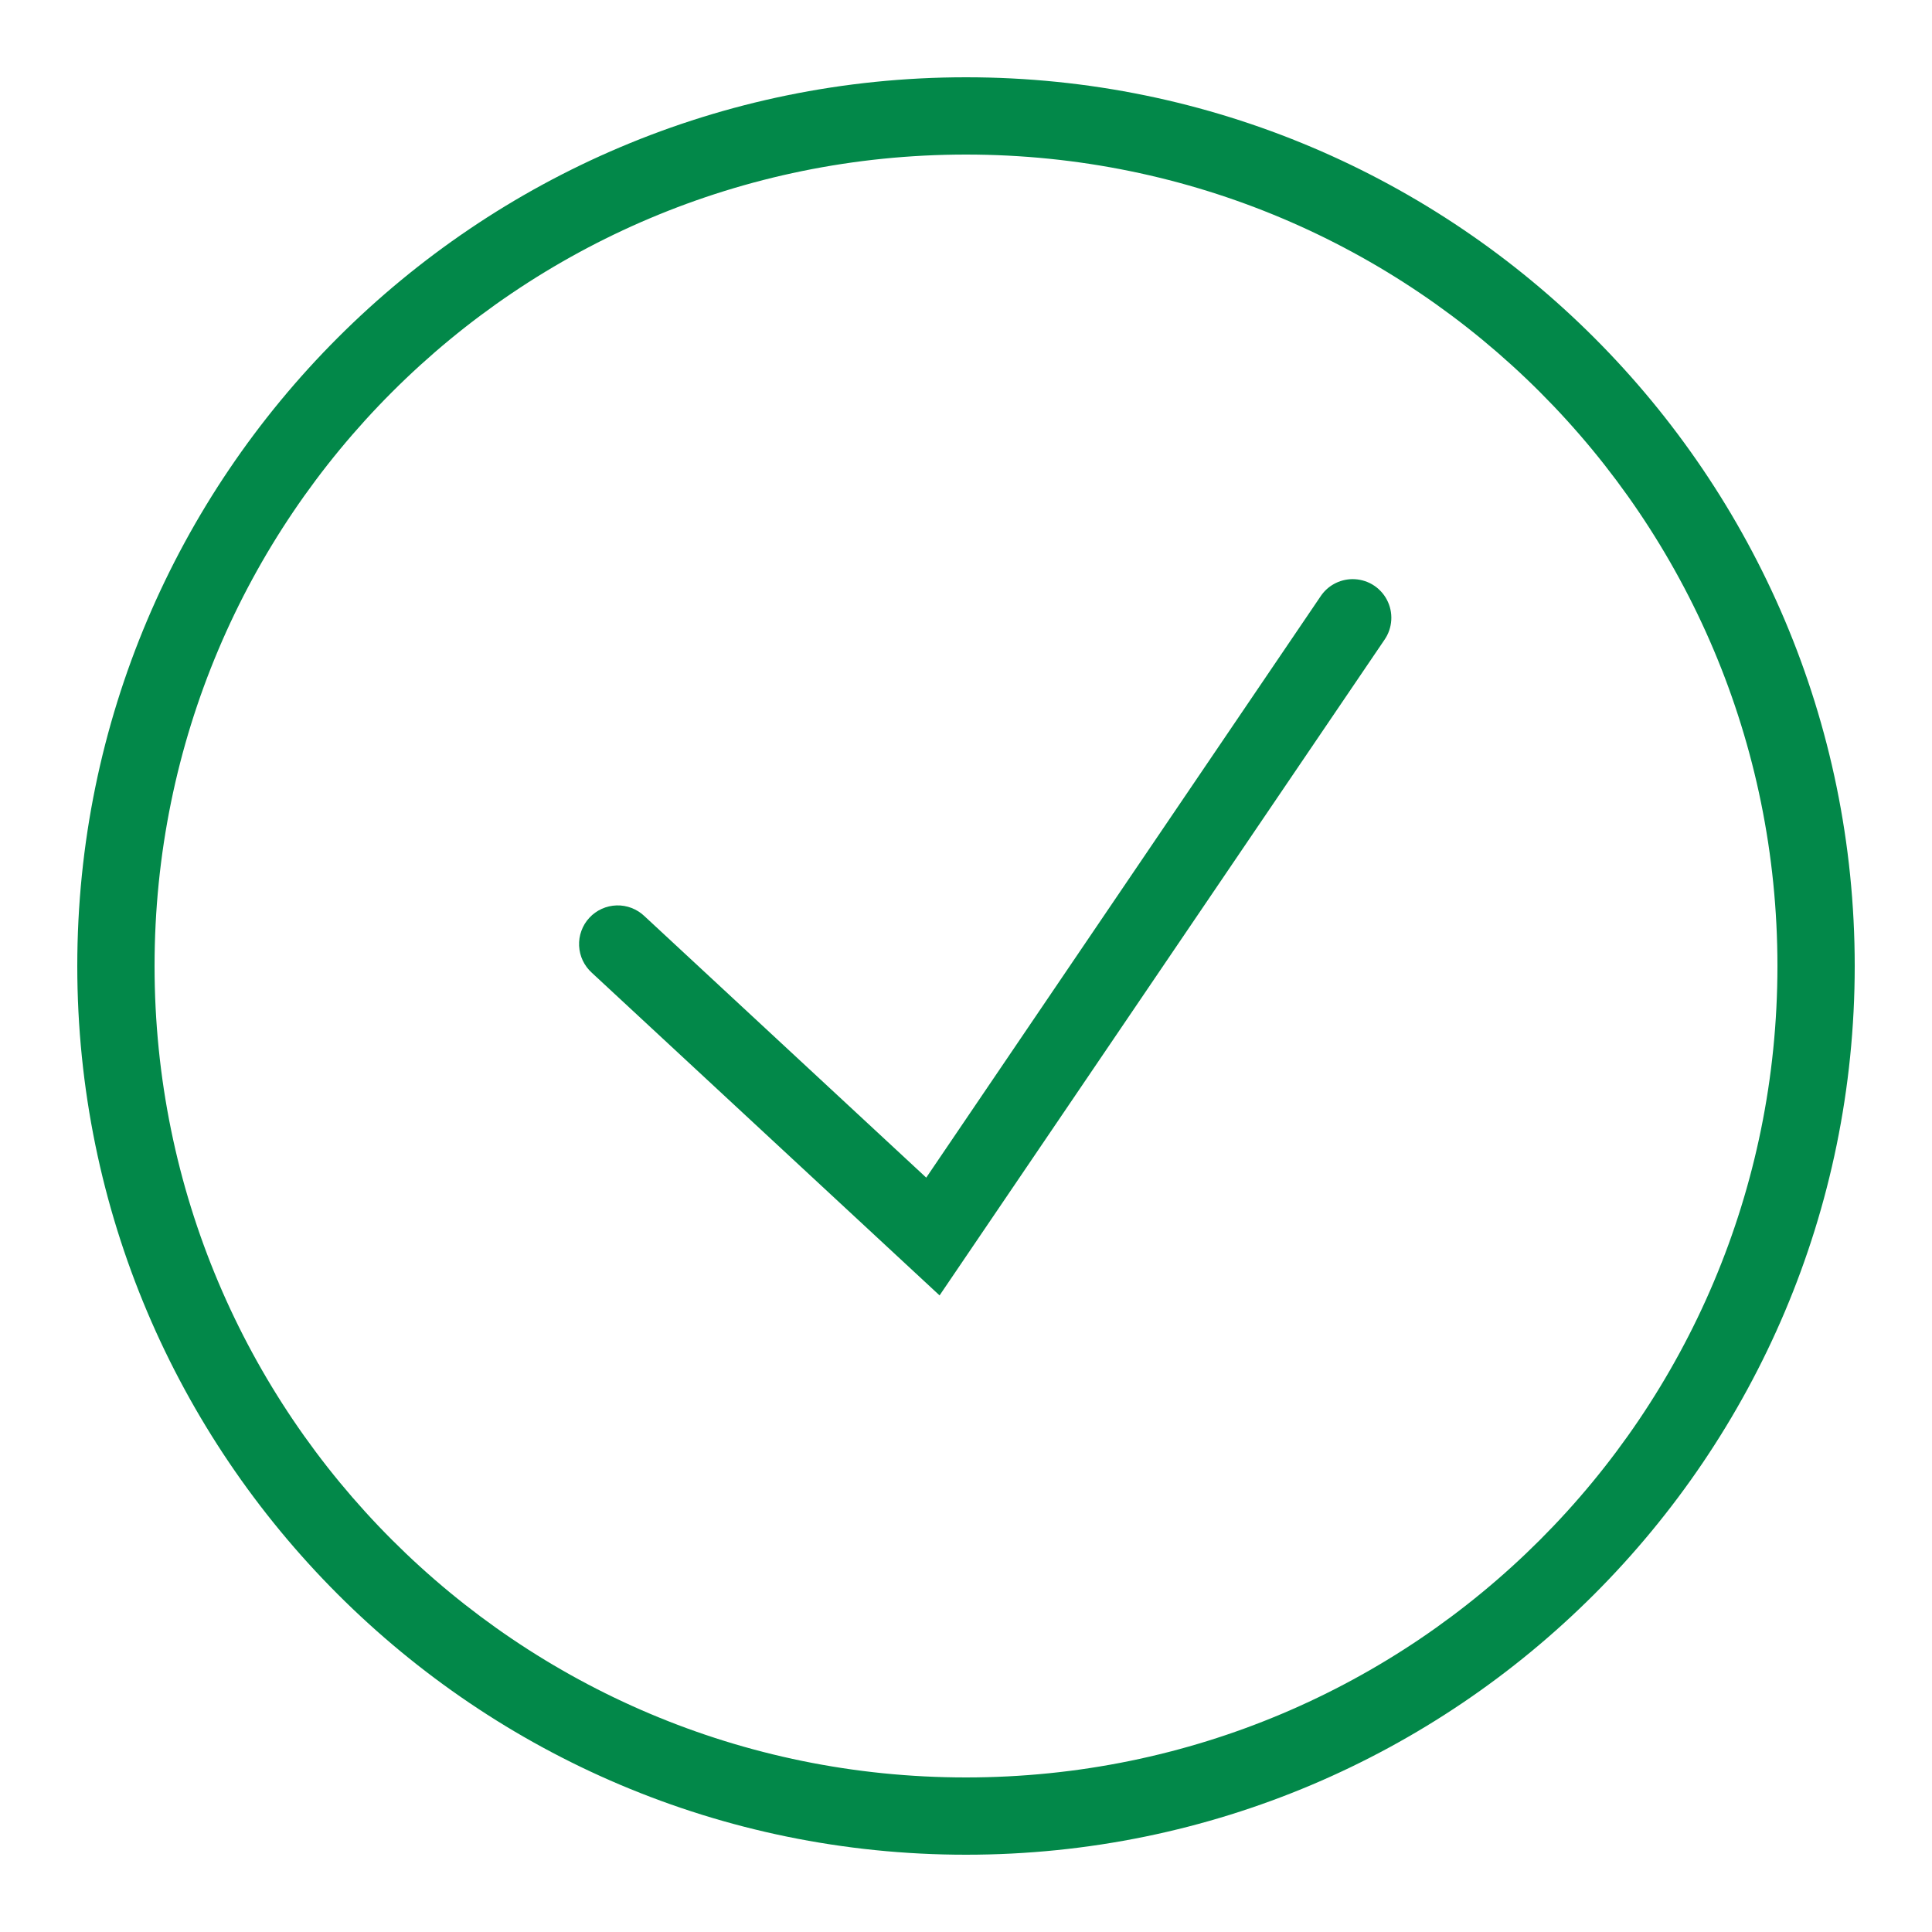 <?xml version="1.0" encoding="UTF-8"?>
<svg xmlns="http://www.w3.org/2000/svg" width="50" height="50" viewBox="0 0 50 50" fill="none">
  <path d="M25 2C12.309 2 2 12.309 2 25C2 37.691 12.309 48 25 48C37.691 48 48 37.691 48 25C48 12.309 37.691 2 25 2ZM25 4C36.609 4 46 13.39 46 25C46 36.609 36.609 46 25 46C13.39 46 4 36.609 4 25C4 13.39 13.39 4 25 4ZM34.988 14.988C34.826 14.992 34.666 15.034 34.524 15.113C34.382 15.191 34.261 15.304 34.172 15.44L23.971 30.477L16.68 23.711C16.584 23.619 16.471 23.547 16.347 23.499C16.223 23.451 16.09 23.428 15.958 23.432C15.825 23.436 15.694 23.466 15.573 23.521C15.452 23.576 15.343 23.654 15.253 23.752C15.162 23.849 15.092 23.964 15.047 24.089C15.001 24.213 14.981 24.346 14.987 24.479C14.994 24.612 15.026 24.742 15.083 24.862C15.141 24.982 15.221 25.089 15.32 25.178L24.316 33.525L35.828 16.561C35.934 16.409 35.995 16.232 36.006 16.047C36.017 15.863 35.977 15.68 35.89 15.517C35.803 15.354 35.673 15.219 35.514 15.125C35.355 15.032 35.173 14.985 34.988 14.988Z" fill="#028849"></path>
</svg>
